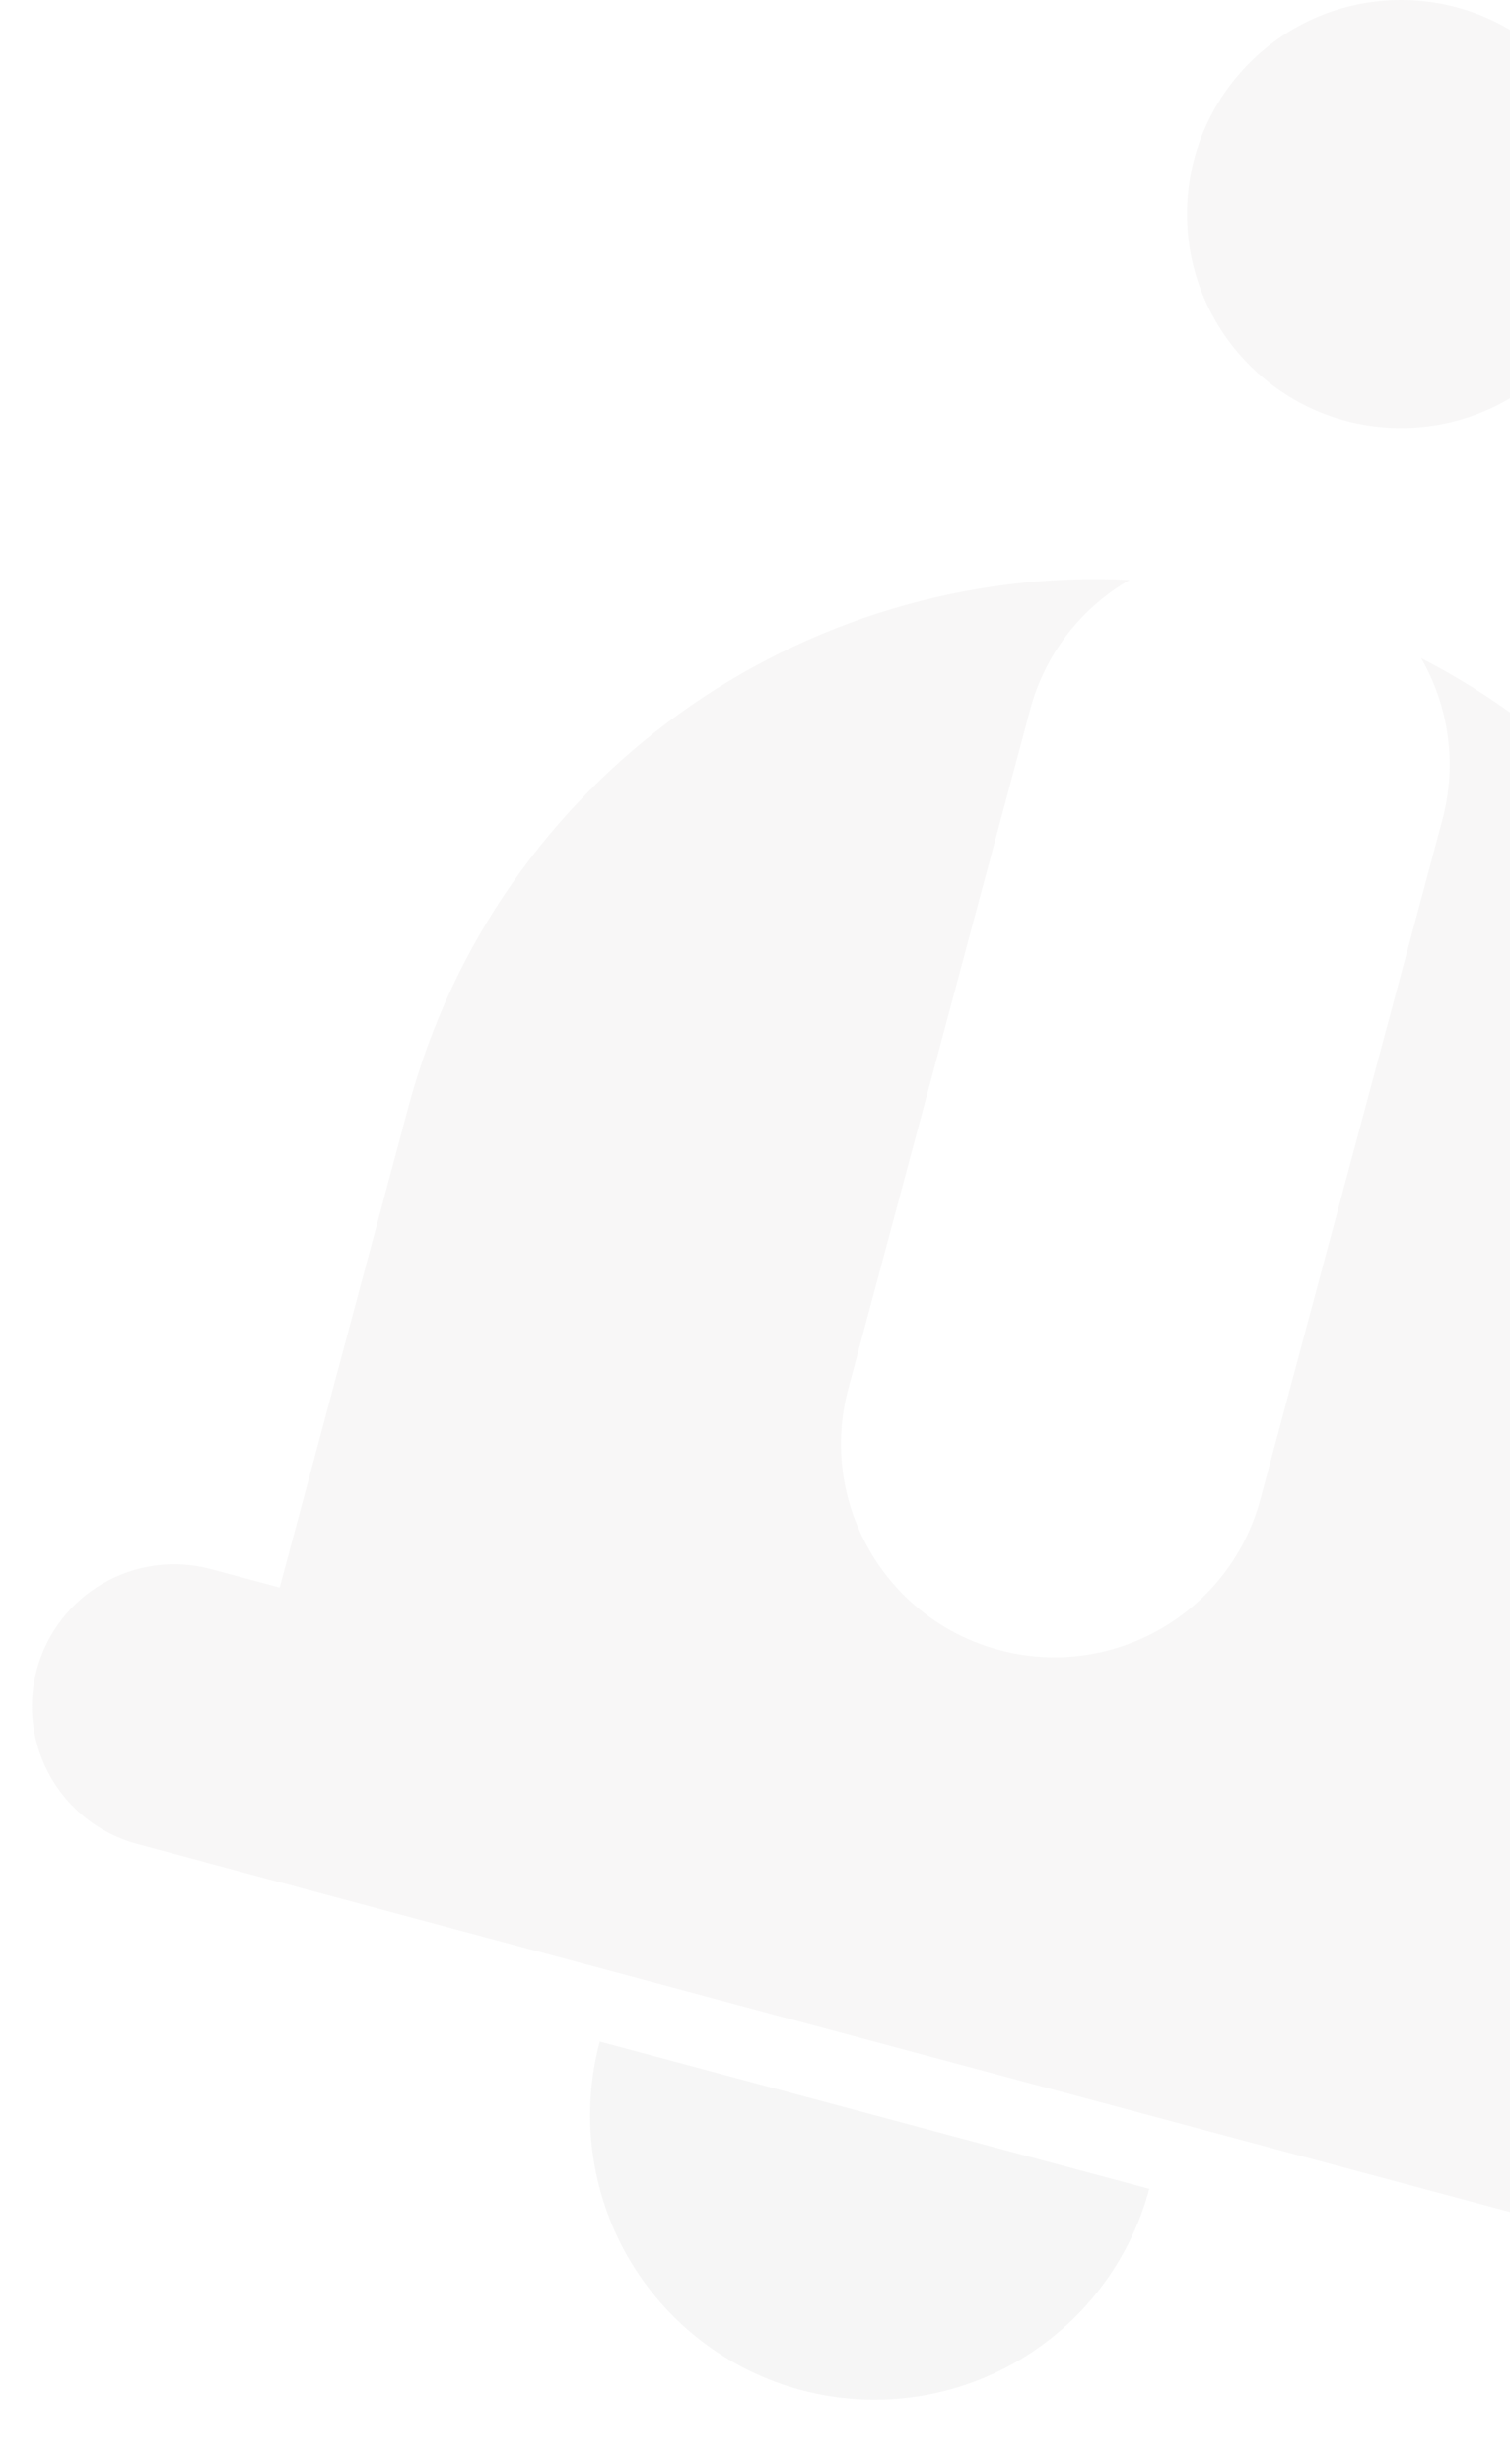 <svg width="187" height="305" viewBox="0 0 187 305" fill="none" xmlns="http://www.w3.org/2000/svg">
<g opacity="0.1">
<path d="M74.279 252.74C71.861 261.764 73.127 271.379 77.798 279.47C82.469 287.561 90.163 293.465 99.188 295.883C108.212 298.301 117.827 297.035 125.918 292.364C134.009 287.692 139.913 279.998 142.331 270.974L108.305 261.857L74.279 252.74Z" fill="#A6A6A6"/>
<path fill-rule="evenodd" clip-rule="evenodd" d="M139.88 71.797C134.03 75.179 129.469 80.79 127.582 87.833L105.054 171.91C101.278 186.004 109.641 200.491 123.735 204.267C137.829 208.044 152.316 199.68 156.093 185.586L178.621 101.508C180.508 94.466 179.364 87.325 175.988 81.472C212.078 100.015 231.65 141.787 220.721 182.573L195.649 276.144L25.52 230.558L50.592 136.987C61.521 96.202 99.355 69.812 139.88 71.797Z" fill="#B6B0B0"/>
<path d="M4.559 206.707C7.076 197.311 16.734 191.735 26.13 194.253L213.272 244.397C222.668 246.915 228.244 256.573 225.726 265.969C223.209 275.365 213.551 280.941 204.155 278.423L17.013 228.279C7.617 225.761 2.041 216.103 4.559 206.707Z" fill="#B6B0B0"/>
<path d="M200 26.5C200 41.136 188.136 53 173.5 53C158.864 53 147 41.136 147 26.5C147 11.864 158.864 0 173.5 0C188.136 0 200 11.864 200 26.5Z" fill="#B6B0B0"/>
</g>
</svg>
